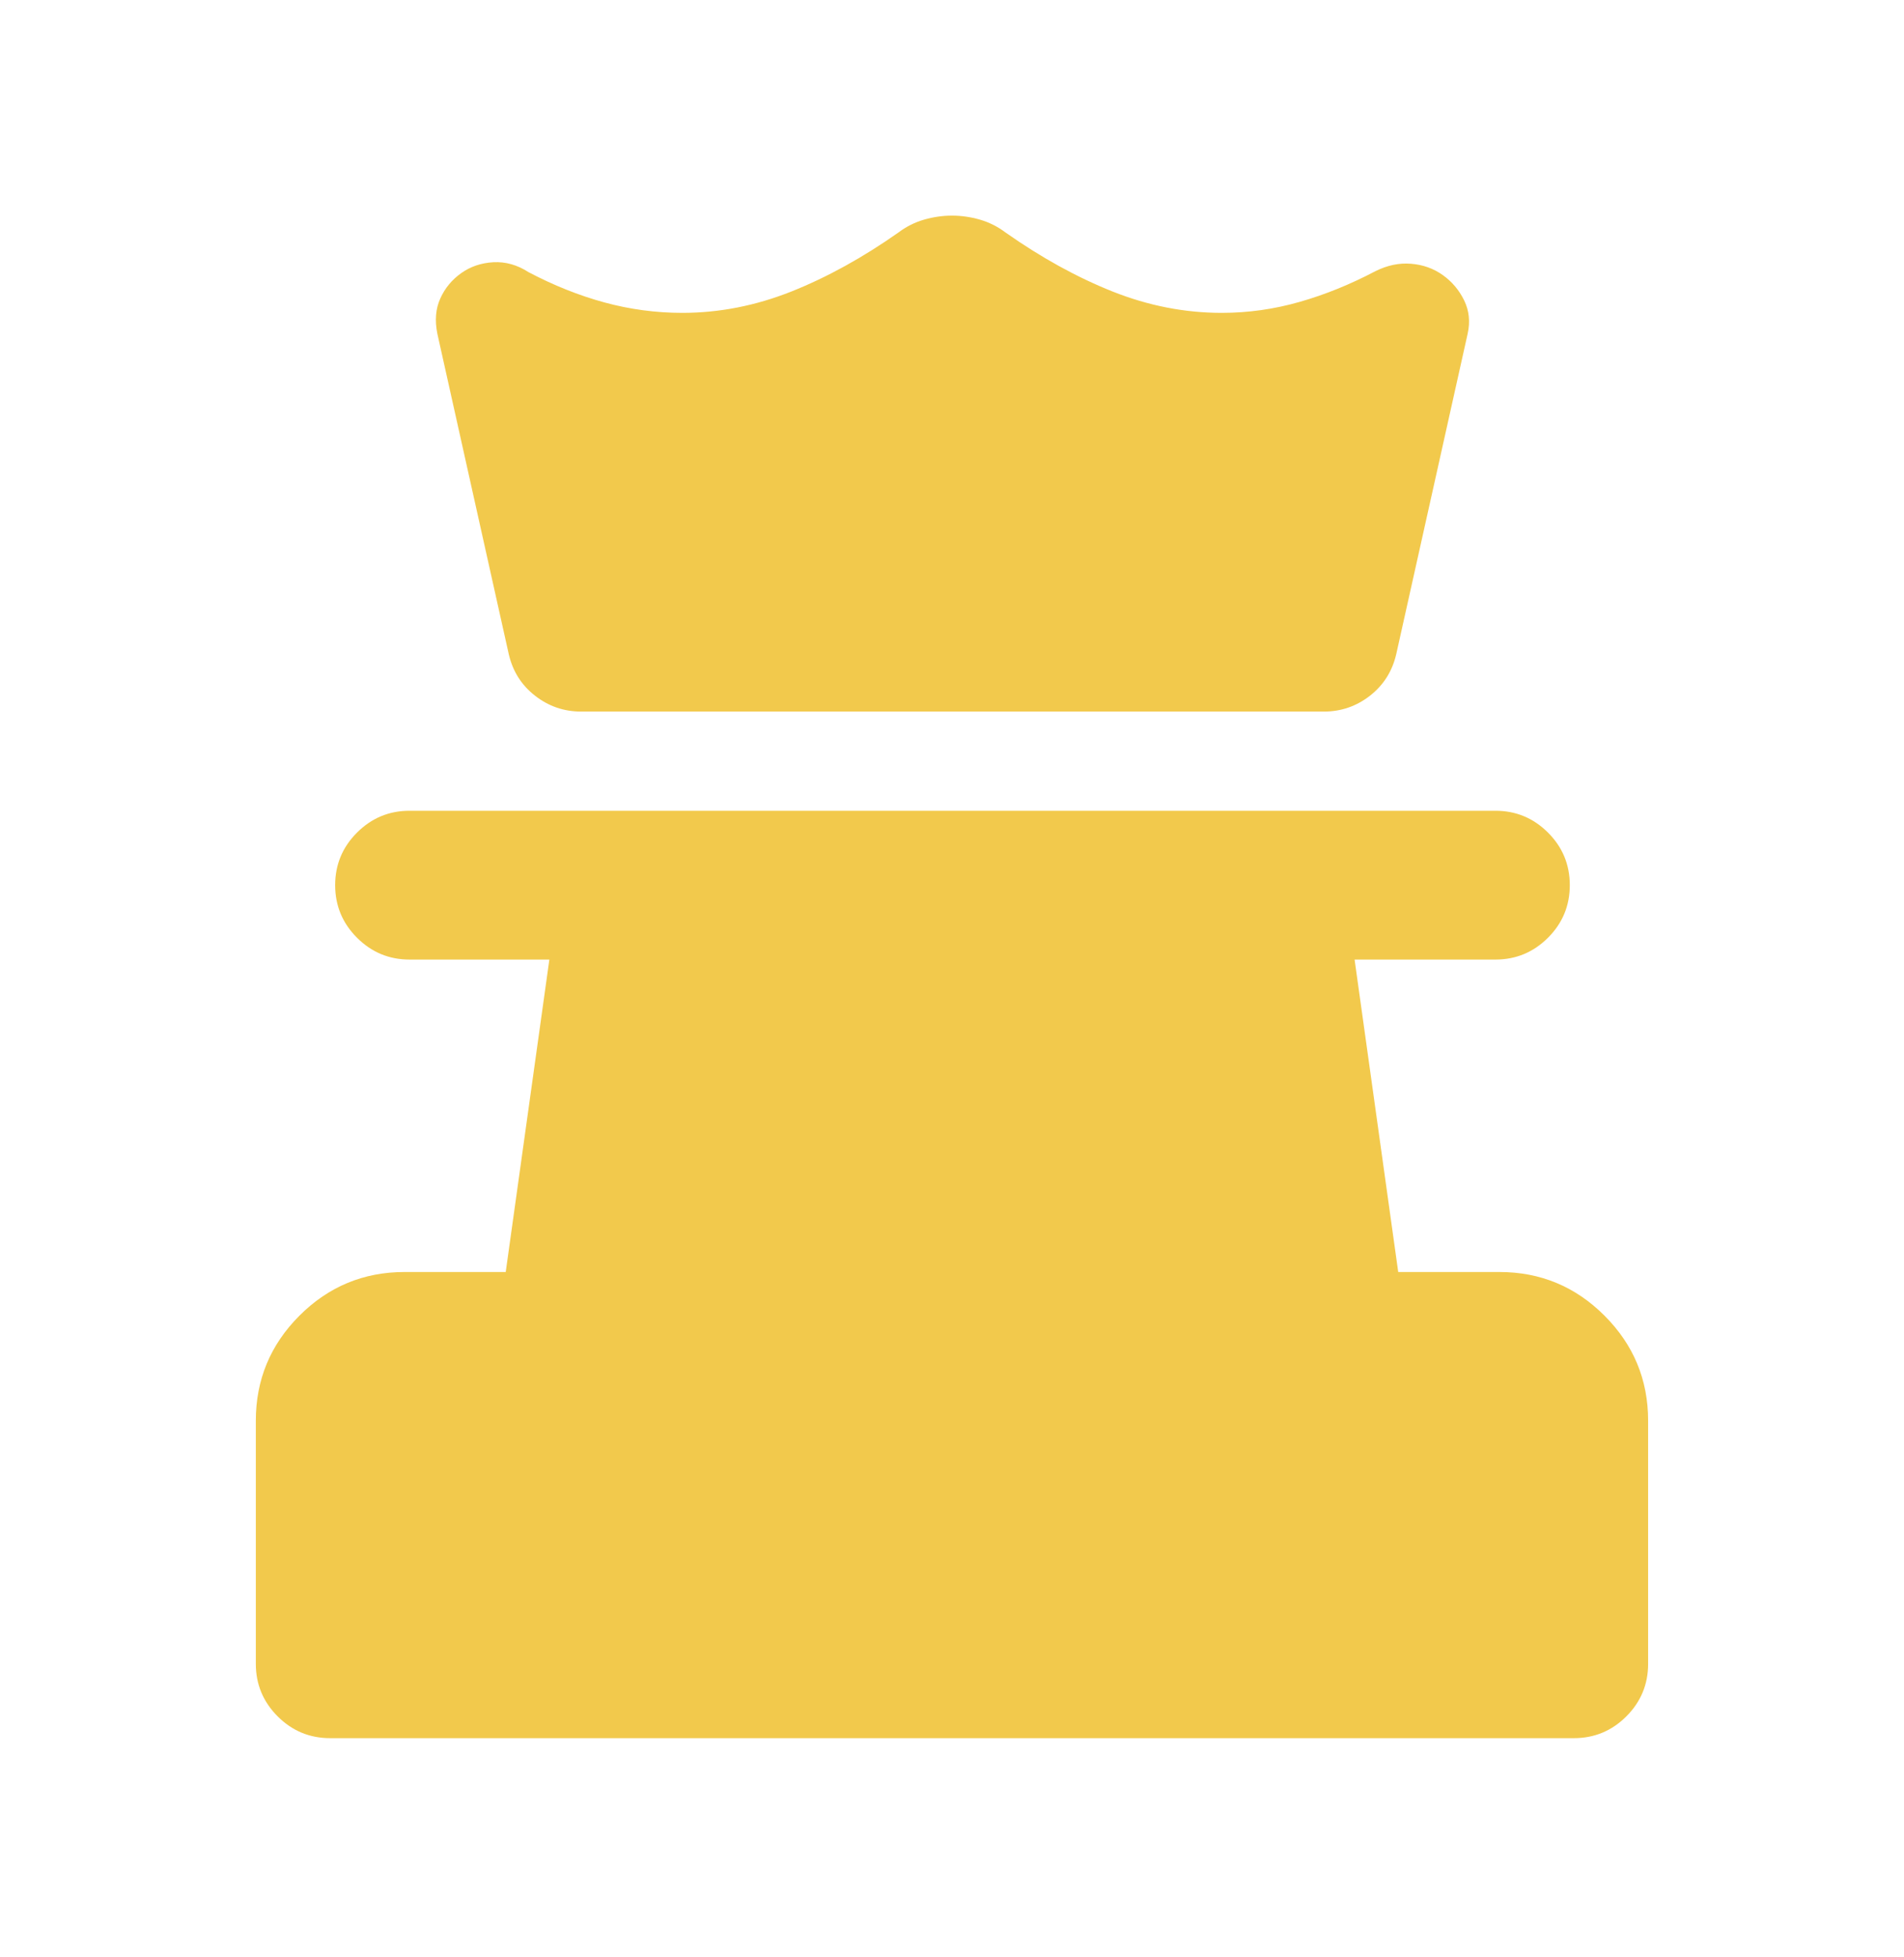<svg width="36" height="37" viewBox="0 0 36 37" fill="none" xmlns="http://www.w3.org/2000/svg">
<mask id="mask0_1109_8712" style="mask-type:alpha" maskUnits="userSpaceOnUse" x="0" y="0" width="36" height="37">
<rect y="0.232" width="36" height="36" fill="#D9D9D9"/>
</mask>
<g mask="url(#mask0_1109_8712)">
<path d="M6.244 32.857C5.856 32.857 5.525 32.72 5.25 32.445C4.975 32.17 4.837 31.839 4.837 31.451V26.857C4.837 26.082 5.112 25.42 5.662 24.87C6.212 24.32 6.875 24.045 7.65 24.045H9.562L10.387 18.139H7.744C7.356 18.139 7.025 18.001 6.75 17.726C6.475 17.451 6.337 17.12 6.337 16.732C6.337 16.345 6.475 16.014 6.75 15.739C7.025 15.464 7.356 15.326 7.744 15.326H28.275C28.662 15.326 28.994 15.464 29.269 15.739C29.544 16.014 29.681 16.345 29.681 16.732C29.681 17.12 29.544 17.451 29.269 17.726C28.994 18.001 28.662 18.139 28.275 18.139H25.612L26.437 24.045H28.35C29.125 24.045 29.787 24.32 30.337 24.87C30.887 25.42 31.162 26.082 31.162 26.857V31.451C31.162 31.839 31.025 32.17 30.75 32.445C30.475 32.72 30.144 32.857 29.756 32.857H6.244ZM10.987 13.451C10.662 13.451 10.372 13.351 10.116 13.151C9.859 12.951 9.694 12.689 9.619 12.364L8.269 6.307C8.219 6.057 8.237 5.836 8.325 5.642C8.412 5.448 8.544 5.289 8.719 5.164C8.894 5.039 9.097 4.97 9.328 4.957C9.559 4.945 9.781 5.007 9.994 5.145C10.469 5.395 10.947 5.586 11.428 5.717C11.909 5.848 12.4 5.914 12.9 5.914C13.6 5.914 14.287 5.779 14.962 5.511C15.637 5.242 16.312 4.87 16.987 4.395C17.137 4.282 17.3 4.201 17.475 4.151C17.65 4.101 17.825 4.076 18 4.076C18.175 4.076 18.35 4.101 18.525 4.151C18.7 4.201 18.862 4.282 19.012 4.395C19.687 4.87 20.362 5.242 21.037 5.511C21.712 5.779 22.4 5.914 23.1 5.914C23.6 5.914 24.09 5.845 24.572 5.707C25.053 5.57 25.531 5.376 26.006 5.126C26.231 5.014 26.456 4.967 26.681 4.986C26.906 5.004 27.106 5.076 27.281 5.201C27.456 5.326 27.59 5.486 27.684 5.679C27.778 5.873 27.8 6.082 27.75 6.307L26.4 12.364C26.325 12.689 26.159 12.951 25.903 13.151C25.647 13.351 25.356 13.451 25.031 13.451H10.987Z" fill="#F2C94C"/>
</g>
</svg>
